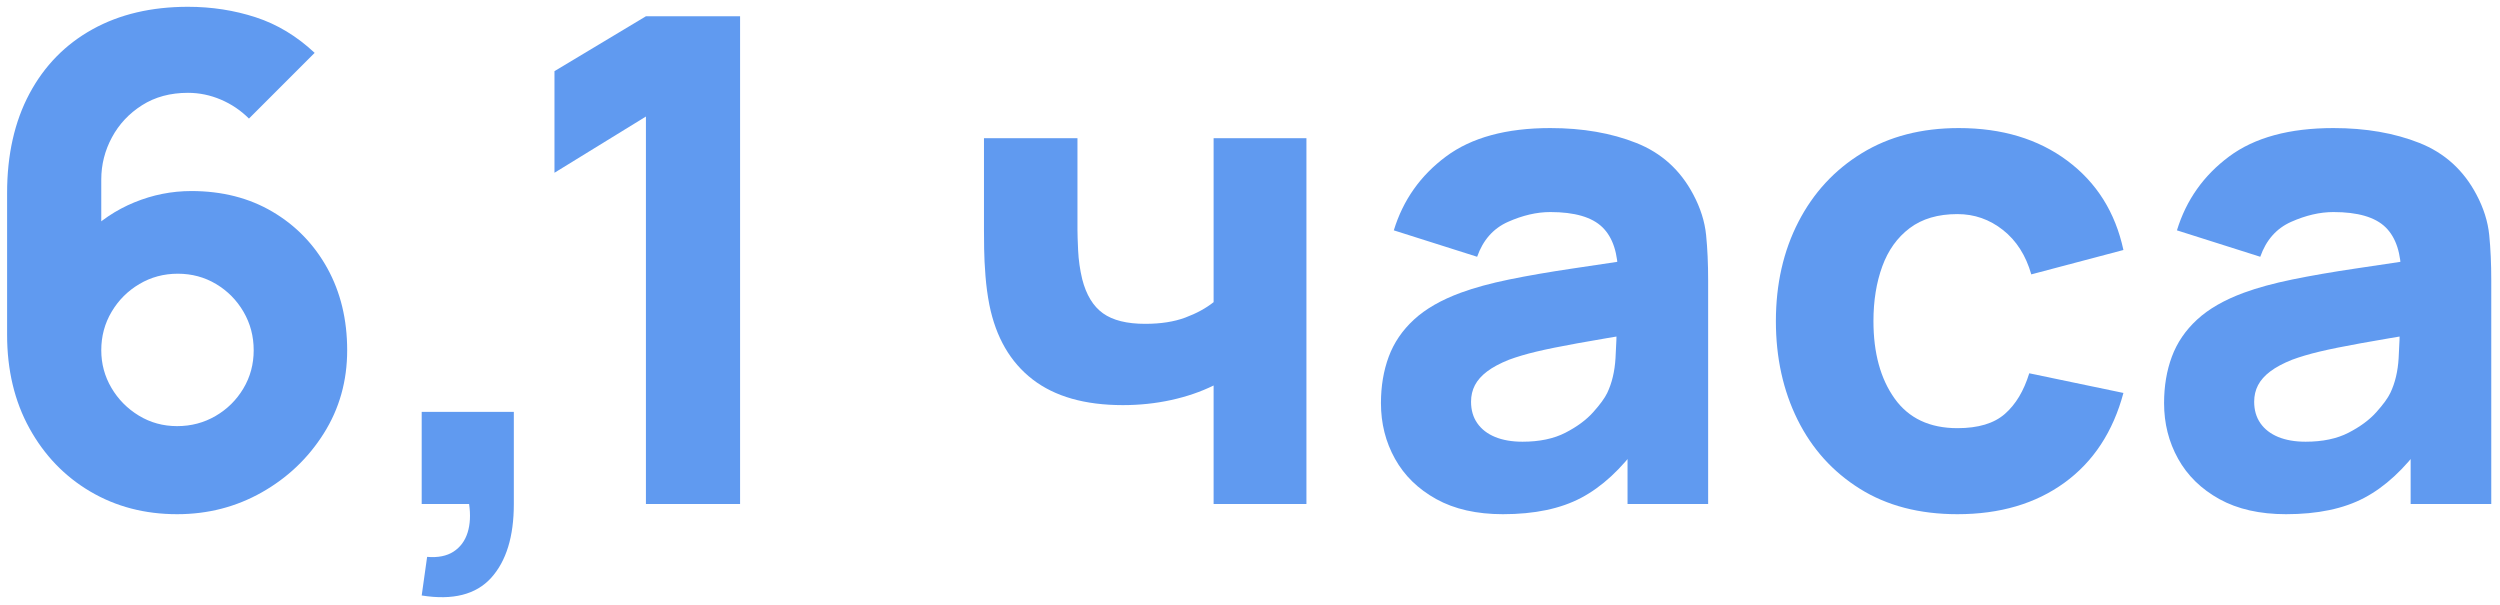 <?xml version="1.0" encoding="UTF-8"?>
<svg width="124px" height="30px" viewBox="0 0 124 30" version="1.1" xmlns="http://www.w3.org/2000/svg" xmlns:xlink="http://www.w3.org/1999/xlink">
    <title>6,1 часа</title>
    <g id="页面-1" stroke="none" stroke-width="1" fill="none" fill-rule="evenodd">
        <g id="6,1-часа" transform="translate(0.352, 0.337)" fill="#609AF0" fill-rule="nonzero">
            <g id="_6_1_часа">
                <path d="M8.434,25.167 C6.832,25.167 5.396,24.792 4.125,24.042 C2.853,23.291 1.848,22.247 1.109,20.908 C0.37,19.57 0,18.021 0,16.263 L0,9.24 C0,7.336 0.37,5.693 1.109,4.309 C1.848,2.926 2.89,1.862 4.234,1.117 C5.578,0.372 7.157,0 8.971,0 C10.148,0 11.268,0.174 12.332,0.521 C13.396,0.868 14.37,1.456 15.255,2.285 L11.996,5.544 C11.592,5.141 11.128,4.827 10.601,4.603 C10.075,4.379 9.531,4.267 8.971,4.267 C8.098,4.267 7.339,4.472 6.695,4.881 C6.051,5.289 5.553,5.821 5.2,6.477 C4.847,7.132 4.671,7.829 4.671,8.568 L4.671,12.164 L3.898,11.324 C4.592,10.618 5.396,10.077 6.309,9.702 C7.221,9.327 8.165,9.139 9.139,9.139 C10.663,9.139 12.004,9.481 13.163,10.164 C14.322,10.848 15.23,11.783 15.885,12.97 C16.54,14.157 16.868,15.512 16.868,17.036 C16.868,18.559 16.481,19.934 15.708,21.16 C14.936,22.387 13.911,23.361 12.634,24.084 C11.357,24.806 9.957,25.167 8.434,25.167 Z M8.434,20.799 C9.128,20.799 9.764,20.631 10.341,20.295 C10.918,19.959 11.377,19.505 11.718,18.934 C12.06,18.363 12.231,17.73 12.231,17.036 C12.231,16.341 12.063,15.706 11.727,15.129 C11.391,14.552 10.937,14.093 10.366,13.751 C9.795,13.41 9.162,13.239 8.467,13.239 C7.773,13.239 7.137,13.41 6.561,13.751 C5.984,14.093 5.525,14.552 5.183,15.129 C4.841,15.706 4.671,16.341 4.671,17.036 C4.671,17.708 4.839,18.329 5.175,18.901 C5.511,19.472 5.964,19.931 6.535,20.278 C7.107,20.625 7.739,20.799 8.434,20.799 Z" id="形状"></path>
                <path d="M20.564,29.199 L20.833,27.284 C21.37,27.329 21.807,27.242 22.143,27.024 C22.479,26.805 22.711,26.492 22.84,26.083 C22.969,25.674 22.994,25.201 22.916,24.663 L20.564,24.663 L20.564,20.093 L25.134,20.093 L25.134,24.663 C25.134,26.276 24.758,27.497 24.008,28.326 C23.257,29.154 22.109,29.446 20.564,29.199 Z" id="路径"></path>
                <polygon id="路径" points="31.686 24.663 31.686 5.443 27.15 8.232 27.15 3.192 31.686 0.47 36.356 0.47 36.356 24.663"></polygon>
                <path d="M59.843,24.663 L59.843,18.783 C59.205,19.097 58.502,19.337 57.735,19.505 C56.968,19.673 56.17,19.757 55.341,19.757 C53.459,19.757 51.967,19.332 50.864,18.481 C49.76,17.629 49.046,16.397 48.721,14.784 C48.632,14.325 48.567,13.849 48.528,13.356 C48.489,12.864 48.467,12.413 48.461,12.004 C48.455,11.595 48.453,11.279 48.453,11.055 L48.453,6.519 L53.09,6.519 L53.09,11.055 C53.09,11.268 53.101,11.612 53.123,12.088 C53.146,12.564 53.213,13.037 53.325,13.508 C53.526,14.292 53.871,14.857 54.358,15.204 C54.845,15.552 55.542,15.725 56.45,15.725 C57.223,15.725 57.886,15.622 58.441,15.414 C58.995,15.207 59.463,14.952 59.843,14.65 L59.843,6.519 L64.447,6.519 L64.447,24.663 L59.843,24.663 Z" id="路径"></path>
                <path d="M74.191,25.167 C72.892,25.167 71.791,24.918 70.89,24.42 C69.988,23.921 69.305,23.255 68.84,22.42 C68.375,21.586 68.143,20.665 68.143,19.657 C68.143,18.817 68.272,18.049 68.529,17.355 C68.787,16.66 69.204,16.047 69.781,15.515 C70.358,14.983 71.133,14.538 72.108,14.18 C72.78,13.933 73.581,13.715 74.51,13.524 C75.44,13.334 76.493,13.152 77.669,12.978 C78.845,12.805 80.138,12.612 81.55,12.399 L79.903,13.306 C79.903,12.231 79.646,11.441 79.13,10.937 C78.615,10.433 77.753,10.181 76.543,10.181 C75.871,10.181 75.171,10.344 74.443,10.668 C73.715,10.993 73.205,11.57 72.914,12.399 L68.781,11.088 C69.24,9.587 70.103,8.367 71.369,7.426 C72.634,6.485 74.359,6.015 76.543,6.015 C78.145,6.015 79.567,6.261 80.81,6.754 C82.054,7.247 82.994,8.098 83.633,9.307 C83.991,9.979 84.204,10.652 84.271,11.324 C84.339,11.996 84.372,12.746 84.372,13.575 L84.372,24.663 L80.374,24.663 L80.374,20.933 L80.945,21.706 C80.06,22.927 79.105,23.809 78.08,24.352 C77.055,24.896 75.759,25.167 74.191,25.167 Z M75.165,21.572 C76.005,21.572 76.714,21.423 77.291,21.127 C77.868,20.83 78.327,20.491 78.668,20.11 C79.01,19.729 79.242,19.41 79.366,19.153 C79.601,18.66 79.738,18.086 79.777,17.431 C79.816,16.775 79.836,16.229 79.836,15.792 L81.18,16.128 C79.825,16.352 78.727,16.54 77.887,16.691 C77.047,16.843 76.369,16.98 75.854,17.103 C75.339,17.226 74.885,17.361 74.493,17.506 C74.045,17.685 73.684,17.879 73.41,18.086 C73.135,18.293 72.934,18.52 72.805,18.766 C72.676,19.013 72.612,19.287 72.612,19.589 C72.612,20.004 72.715,20.359 72.923,20.656 C73.13,20.953 73.424,21.18 73.805,21.337 C74.185,21.493 74.639,21.572 75.165,21.572 Z" id="形状"></path>
                <path d="M96.737,25.167 C94.856,25.167 93.243,24.747 91.899,23.907 C90.555,23.067 89.524,21.925 88.807,20.48 C88.091,19.035 87.732,17.405 87.732,15.591 C87.732,13.754 88.105,12.113 88.849,10.668 C89.594,9.223 90.644,8.087 92,7.258 C93.355,6.429 94.956,6.015 96.804,6.015 C98.944,6.015 100.739,6.555 102.189,7.636 C103.639,8.717 104.566,10.192 104.97,12.063 L100.4,13.272 C100.131,12.332 99.663,11.598 98.997,11.072 C98.331,10.545 97.577,10.282 96.737,10.282 C95.774,10.282 94.984,10.514 94.368,10.979 C93.752,11.444 93.299,12.077 93.008,12.878 C92.716,13.678 92.571,14.583 92.571,15.591 C92.571,17.17 92.921,18.45 93.621,19.43 C94.321,20.41 95.36,20.9 96.737,20.9 C97.768,20.9 98.552,20.665 99.089,20.194 C99.627,19.724 100.03,19.052 100.299,18.178 L104.97,19.153 C104.454,21.079 103.48,22.563 102.046,23.605 C100.613,24.646 98.843,25.167 96.737,25.167 Z" id="路径"></path>
                <path d="M113.034,25.167 C111.735,25.167 110.634,24.918 109.732,24.42 C108.831,23.921 108.148,23.255 107.683,22.42 C107.218,21.586 106.986,20.665 106.986,19.657 C106.986,18.817 107.114,18.049 107.372,17.355 C107.63,16.66 108.047,16.047 108.624,15.515 C109.2,14.983 109.976,14.538 110.951,14.18 C111.623,13.933 112.423,13.715 113.353,13.524 C114.283,13.334 115.335,13.152 116.511,12.978 C117.688,12.805 118.981,12.612 120.392,12.399 L118.746,13.306 C118.746,12.231 118.488,11.441 117.973,10.937 C117.458,10.433 116.595,10.181 115.386,10.181 C114.714,10.181 114.014,10.344 113.286,10.668 C112.558,10.993 112.048,11.57 111.757,12.399 L107.624,11.088 C108.083,9.587 108.946,8.367 110.211,7.426 C111.477,6.485 113.202,6.015 115.386,6.015 C116.987,6.015 118.41,6.261 119.653,6.754 C120.896,7.247 121.837,8.098 122.476,9.307 C122.834,9.979 123.047,10.652 123.114,11.324 C123.181,11.996 123.215,12.746 123.215,13.575 L123.215,24.663 L119.216,24.663 L119.216,20.933 L119.788,21.706 C118.903,22.927 117.948,23.809 116.923,24.352 C115.898,24.896 114.602,25.167 113.034,25.167 Z M114.008,21.572 C114.848,21.572 115.557,21.423 116.133,21.127 C116.71,20.83 117.169,20.491 117.511,20.11 C117.853,19.729 118.085,19.41 118.208,19.153 C118.444,18.66 118.581,18.086 118.62,17.431 C118.659,16.775 118.679,16.229 118.679,15.792 L120.023,16.128 C118.668,16.352 117.57,16.54 116.73,16.691 C115.89,16.843 115.212,16.98 114.697,17.103 C114.182,17.226 113.728,17.361 113.336,17.506 C112.888,17.685 112.527,17.879 112.253,18.086 C111.978,18.293 111.777,18.52 111.648,18.766 C111.519,19.013 111.455,19.287 111.455,19.589 C111.455,20.004 111.558,20.359 111.765,20.656 C111.973,20.953 112.267,21.18 112.647,21.337 C113.028,21.493 113.482,21.572 114.008,21.572 Z" id="形状"></path>
            </g>
        </g>
    </g>
</svg>